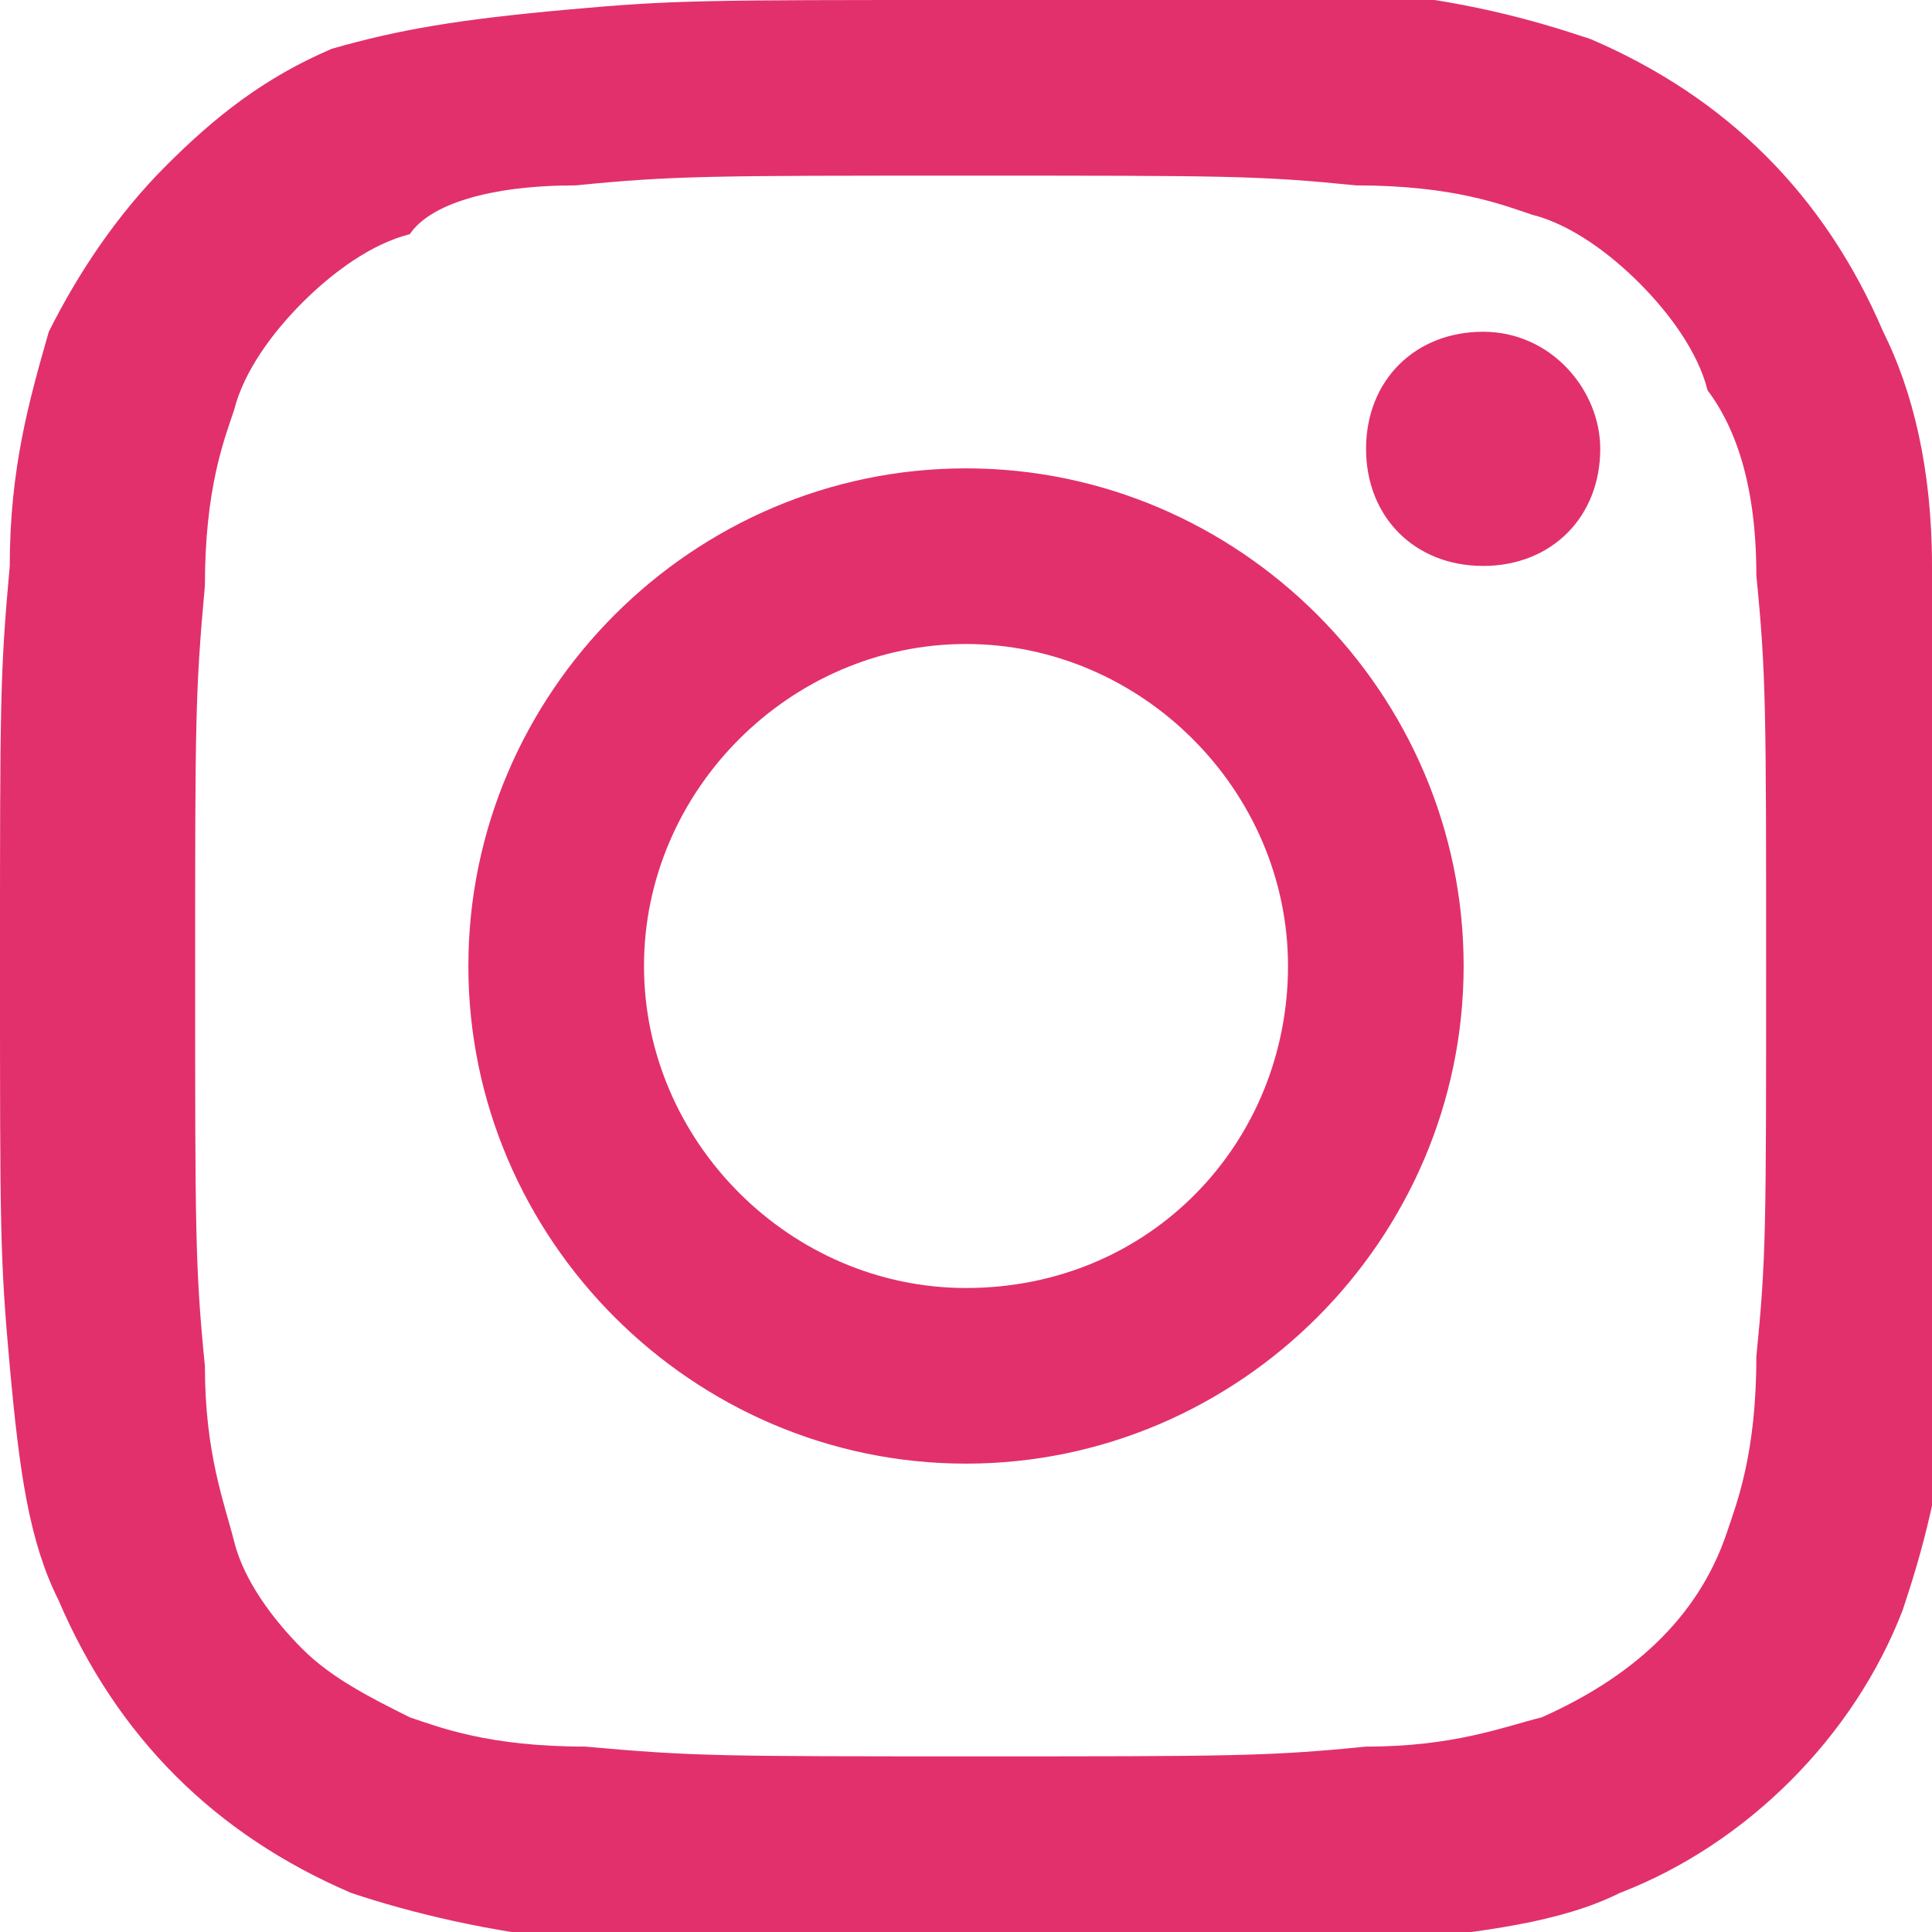 <?xml version="1.0" encoding="UTF-8"?> <!-- Generator: Adobe Illustrator 23.0.1, SVG Export Plug-In . SVG Version: 6.00 Build 0) --> <svg xmlns="http://www.w3.org/2000/svg" xmlns:xlink="http://www.w3.org/1999/xlink" id="Layer_1" x="0px" y="0px" width="19.8px" height="19.8px" viewBox="0 0 19.8 19.8" style="enable-background:new 0 0 19.8 19.8;" xml:space="preserve"> <style type="text/css"> .st0{fill-rule:evenodd;clip-rule:evenodd;fill:#E2306C;} </style> <g id="Слой_x0020_1"> <g> <path class="st0" d="M19.8,5.8c0-1-0.2-1.8-0.5-2.4c-0.3-0.7-0.7-1.3-1.2-1.8c-0.5-0.5-1.1-0.9-1.8-1.2c-0.6-0.2-1.3-0.4-2.4-0.5 C13,0,12.6,0,9.9,0s-3,0-4.1,0.1S4.1,0.3,3.4,0.5C2.7,0.8,2.2,1.2,1.7,1.7C1.2,2.2,0.8,2.8,0.5,3.4C0.3,4.1,0.1,4.8,0.1,5.8 C0,6.9,0,7.2,0,9.9s0,3,0.1,4.1c0.1,1.1,0.2,1.8,0.5,2.4c0.3,0.7,0.7,1.3,1.2,1.8c0.5,0.5,1.1,0.9,1.8,1.2 c0.6,0.2,1.4,0.4,2.4,0.5c1,0.1,1.4,0.1,4.1,0.1s3,0,4.1-0.1c1-0.1,1.8-0.2,2.4-0.5c1.3-0.5,2.4-1.6,2.9-2.9 c0.2-0.6,0.4-1.3,0.5-2.4c0.1-1,0.1-1.4,0.1-4.1S19.8,6.9,19.8,5.8L19.8,5.8z M16.4,4.6c0,0.7-0.5,1.2-1.2,1.2 c-0.7,0-1.2-0.5-1.2-1.2s0.5-1.2,1.2-1.2C15.9,3.4,16.4,4,16.4,4.6z M9.9,4.8c-2.8,0-5.1,2.3-5.1,5.1S7.1,15,9.9,15 S15,12.7,15,9.9S12.7,4.8,9.9,4.8z M9.9,13.2c-1.8,0-3.3-1.5-3.3-3.3s1.5-3.3,3.3-3.3c1.8,0,3.3,1.5,3.3,3.3S11.8,13.2,9.9,13.2z M18,13.9c0,1-0.2,1.5-0.3,1.8c-0.3,0.9-1,1.5-1.9,1.9c-0.4,0.1-0.9,0.3-1.8,0.3c-1,0.1-1.4,0.1-4,0.1c-2.6,0-2.9,0-4-0.1 c-1,0-1.5-0.2-1.8-0.3c-0.4-0.2-0.8-0.4-1.1-0.7c-0.3-0.3-0.6-0.7-0.7-1.1c-0.1-0.4-0.3-0.9-0.3-1.8c-0.1-1-0.1-1.4-0.1-4 c0-2.6,0-2.9,0.1-4c0-1,0.2-1.5,0.3-1.8c0.1-0.4,0.4-0.8,0.7-1.1c0.3-0.3,0.7-0.6,1.1-0.7C4.4,2.1,5,1.9,5.9,1.9 c1-0.1,1.4-0.1,4-0.1c2.7,0,3,0,4,0.1c1,0,1.5,0.2,1.8,0.3c0.4,0.1,0.8,0.4,1.1,0.7c0.3,0.3,0.6,0.7,0.7,1.1C17.8,4.4,18,5,18,5.9 c0.1,1,0.1,1.4,0.1,4C18.1,12.6,18.1,12.9,18,13.9L18,13.9z"></path> </g> </g> </svg> 